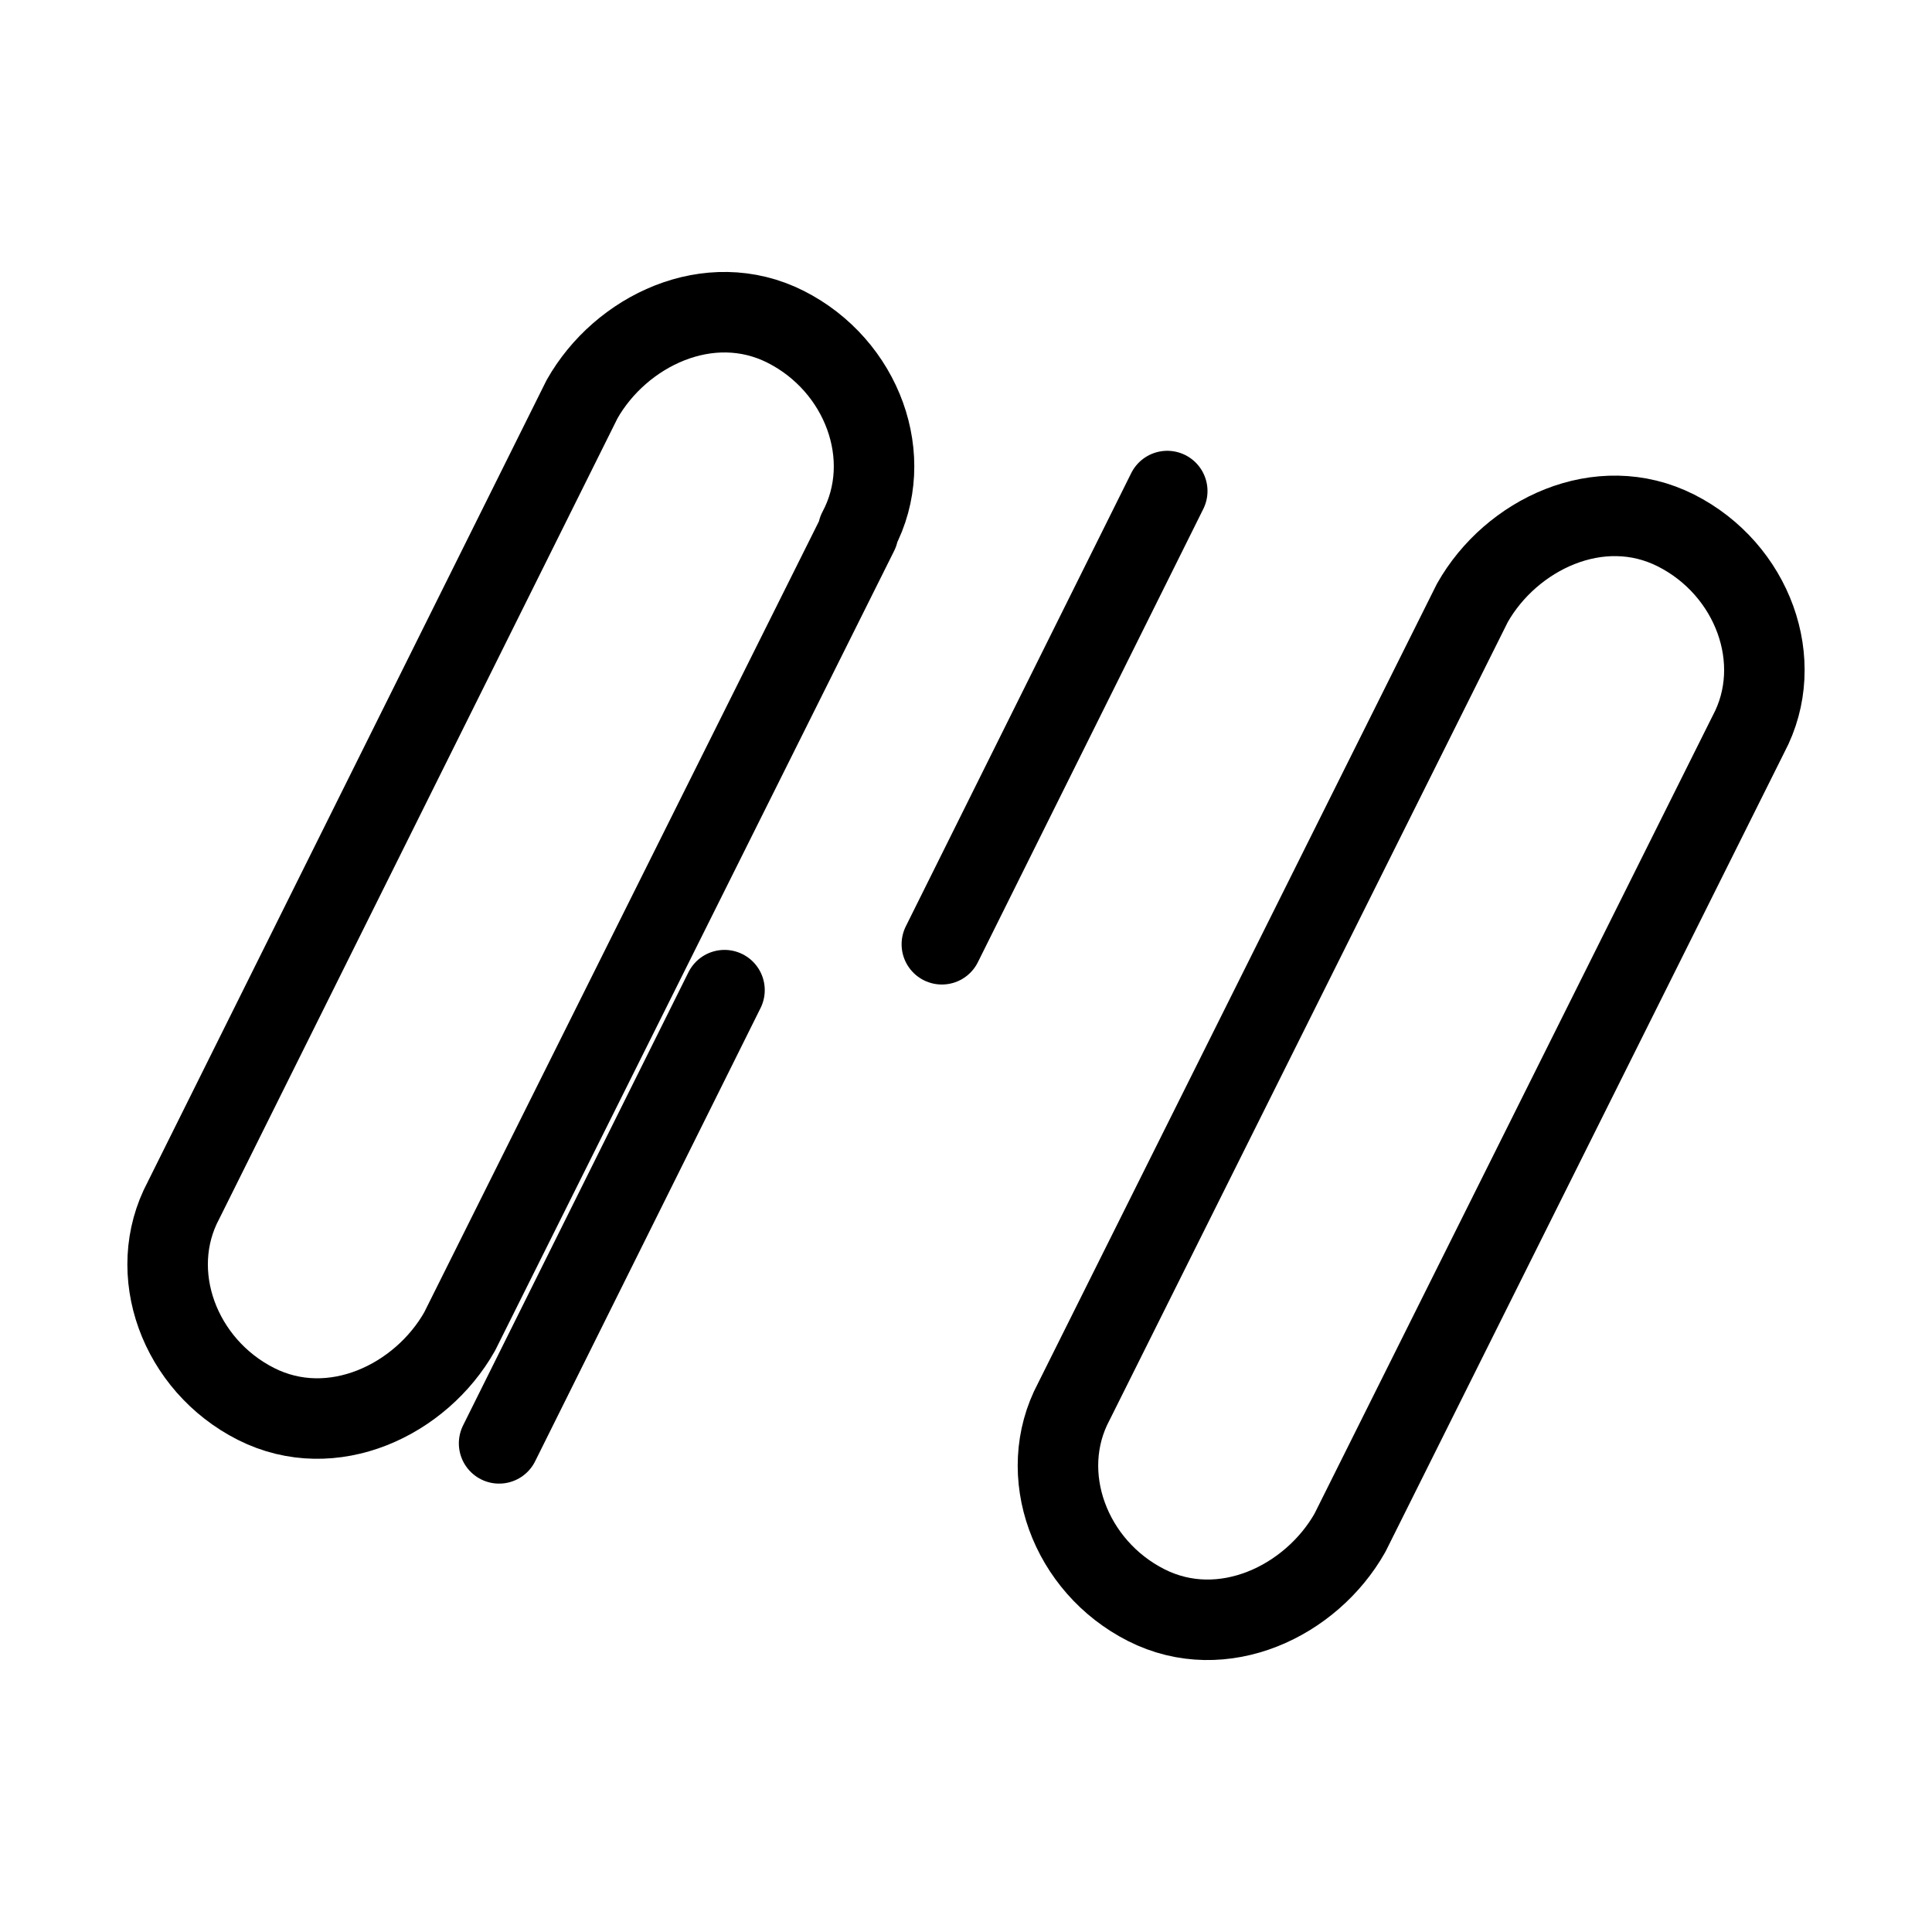 <svg xmlns="http://www.w3.org/2000/svg" width="128" height="128" viewBox="0 0 24 24" fill="none" stroke="currentColor" stroke-width="1" stroke-linecap="round" stroke-linejoin="round"><path d="M10.66 6.59c.48-.9.05-2.05-.9-2.53s-2.05.05-2.53.9L2.28 14.91c-.48.9-.05 2.05.9 2.53s2.05-.05 2.53-.9l4.95-9.92z"/><path d="M13.34 17.41c-.48.9-.05 2.05.9 2.53s2.05-.05 2.53-.9l4.95-9.92c.48-.9.05-2.05-.9-2.53s-2.05.05-2.53.9l-4.95 9.92z"/><path d="M9 12.3l-2.8 5.63"/><path d="M14.5 6.1l-2.8 5.63"/></svg>